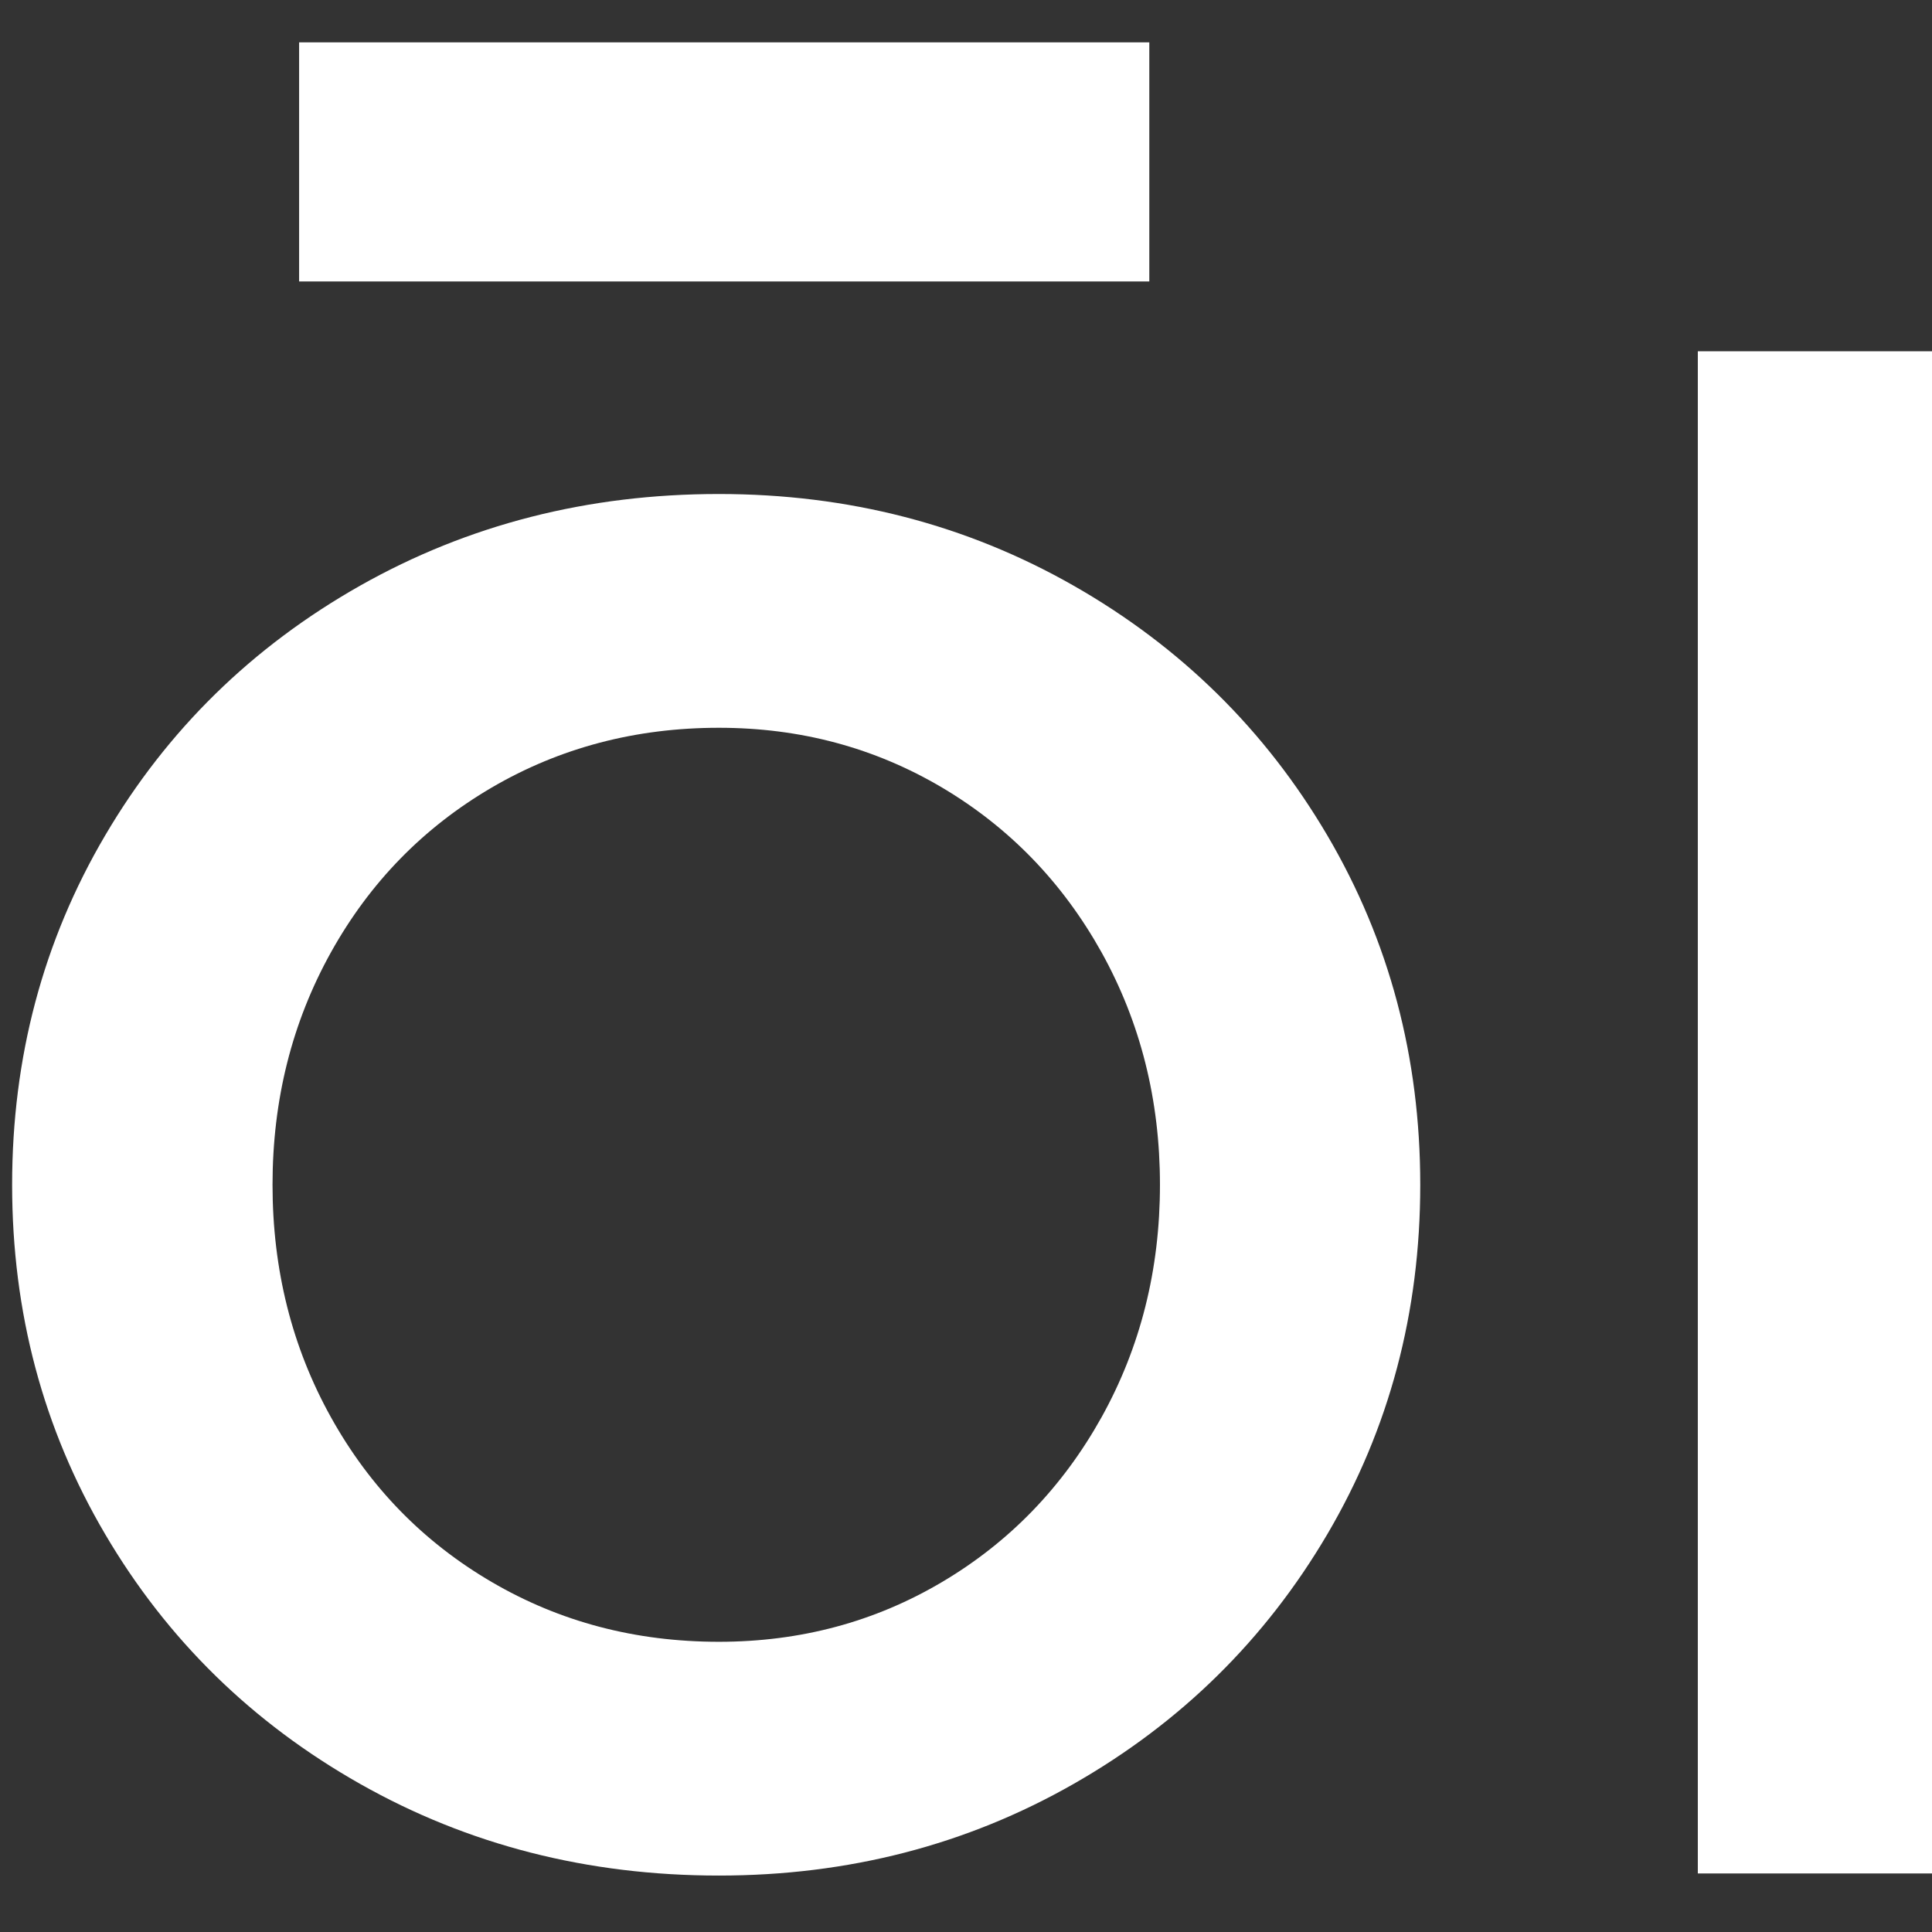 <?xml version="1.0" encoding="UTF-8"?> <svg xmlns="http://www.w3.org/2000/svg" width="33" height="33" viewBox="0 0 33 33" fill="none"><rect x="0" y="0" width="33" height="33" fill="#333333" stroke="none"/> <path d="M19.631 0.723H5.109V4.807H19.631V0.723ZM22.672 14.27C23.73 16.07 24.259 18.059 24.259 20.237C24.259 22.416 23.73 24.405 22.672 26.205C21.613 28.005 20.168 29.427 18.337 30.471C16.507 31.515 14.487 32.036 12.279 32.036C10.04 32.036 7.998 31.515 6.152 30.471C4.307 29.427 2.854 28.005 1.796 26.205C0.737 24.405 0.207 22.416 0.207 20.237C0.207 18.059 0.737 16.07 1.796 14.27C2.854 12.47 4.307 11.047 6.152 10.003C7.998 8.96 10.04 8.438 12.279 8.438C14.487 8.438 16.507 8.96 18.337 10.003C20.168 11.047 21.613 12.47 22.672 14.27ZM19.813 20.237C19.813 18.785 19.479 17.462 18.815 16.266C18.148 15.071 17.241 14.134 16.091 13.452C14.941 12.772 13.671 12.431 12.279 12.431C10.856 12.431 9.563 12.772 8.399 13.452C7.234 14.134 6.318 15.071 5.653 16.266C4.988 17.462 4.655 18.785 4.655 20.237C4.655 21.689 4.988 23.013 5.653 24.208C6.318 25.404 7.234 26.341 8.399 27.022C9.563 27.703 10.856 28.043 12.279 28.043C13.671 28.043 14.941 27.703 16.091 27.022C17.241 26.341 18.148 25.404 18.815 24.208C19.479 23.013 19.813 21.689 19.813 20.237Z" fill="white"></path> <rect x="29" y="6" width="4" height="26" fill="white"></rect> </svg> 